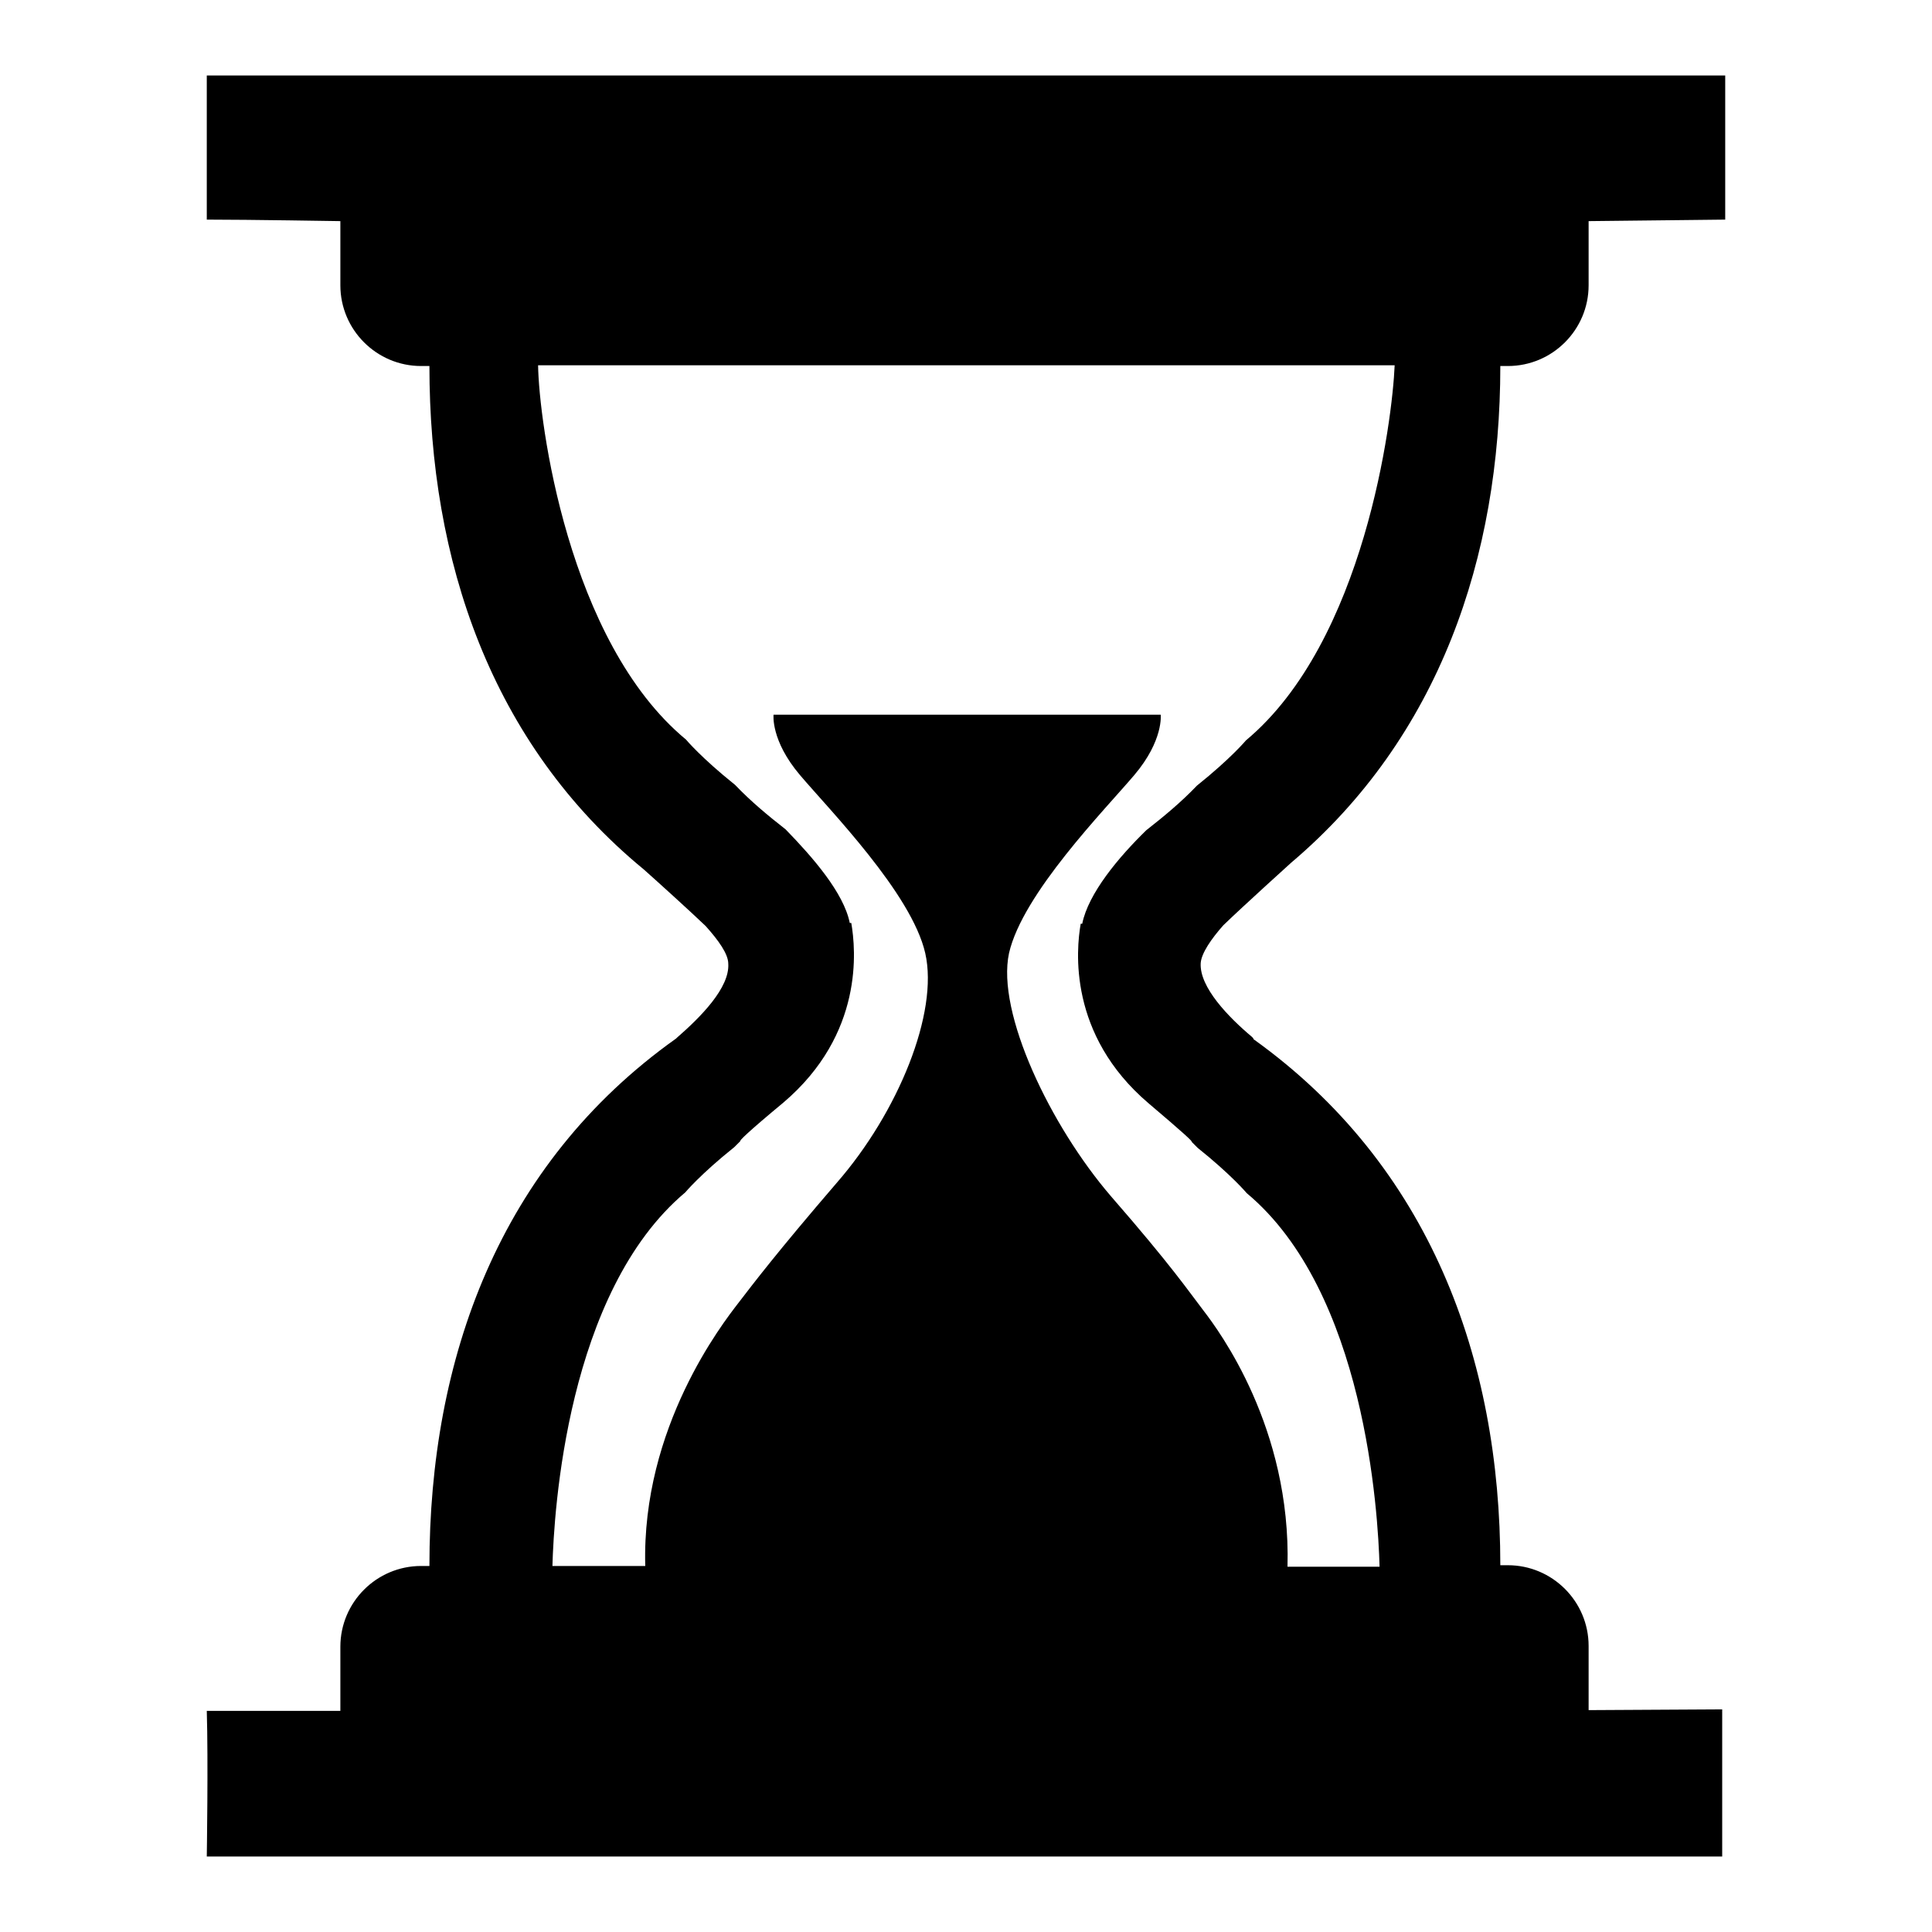 <?xml version="1.0" encoding="utf-8"?>
<!-- Svg Vector Icons : http://www.onlinewebfonts.com/icon -->
<!DOCTYPE svg PUBLIC "-//W3C//DTD SVG 1.1//EN" "http://www.w3.org/Graphics/SVG/1.1/DTD/svg11.dtd">
<svg version="1.1" xmlns="http://www.w3.org/2000/svg" xmlns:xlink="http://www.w3.org/1999/xlink" x="0px" y="0px" viewBox="0 0 256 256" enable-background="new 0 0 256 256" xml:space="preserve">
<g><g><path fill="#000000" d="M198.8,48.5h1c5.9,0,10.7-4.8,10.7-10.7v-8.5l18.1-0.2c0-7.3,0-19.1,0-19.1H27.4v19.1c5.6,0,17.7,0.2,17.7,0.2v8.5c0,5.9,4.8,10.7,10.7,10.7h1.1c0,25.7,8.1,50,28.4,66.7c1.8,1.6,6,5.4,8.2,7.5c1.7,1.9,3,3.7,3,5c0.2,3.2-3.7,7.1-6.8,9.8c0,0-0.1,0.1-0.1,0.1c-23.5,16.7-32.7,42.5-32.7,69.9h-1.1c-5.9,0-10.7,4.8-10.7,10.7v8.5l-17.7,0c0.2,6.5,0,19.3,0,19.3h200.8c0-7.4,0-7.3,0-19.5l-17.7,0.1v-8.5c0-5.9-4.8-10.7-10.7-10.7h-1c0-27.4-9.4-53-32.7-69.7c0-0.1-0.1-0.2-0.2-0.3c-3.1-2.6-7-6.6-6.8-9.8c0.1-1.3,1.4-3.2,3-5c2.8-2.7,9-8.3,9-8.3l0,0C190.7,97.7,198.8,73.8,198.8,48.5L198.8,48.5z M165.1,98.1c0,0-2,2.4-6.5,6c-2.1,2.2-4.4,4.1-6.7,5.9c-3.7,3.6-7.7,8.4-8.5,12.4h-0.2c-0.6,3.4-1.7,14.7,9,23.8c4.6,3.9,5.9,5.1,5.7,5.1c0.3,0.3,0.5,0.5,0.8,0.8c4.5,3.6,6.5,6,6.5,6c15.7,13.1,17.4,42.3,17.6,49.5h-12.2c0.5-18.4-9.1-31.3-11.1-33.9c-2-2.6-4.2-5.9-12.3-15.2c-8-9.3-15.2-24.3-13.5-32.2c1.8-7.9,12.7-19,16.6-23.6c3.9-4.6,3.5-8,3.5-8h-51.3c0,0-0.4,3.4,3.5,8c3.9,4.6,14.8,15.7,16.6,23.6c1.8,7.9-3.6,21.1-11.7,30.4c-8,9.3-11.1,13.4-13.1,16c-2,2.6-12.8,16.4-12.3,34.8H73.2c0.2-7.2,1.9-36.3,17.6-49.5c0,0,2-2.4,6.5-6c0.3-0.3,0.5-0.5,0.8-0.8c-0.2,0,1-1.2,5.7-5.1c10.7-9.1,9.6-20.3,9-23.8h-0.2c-0.8-4-4.9-8.7-8.5-12.4c-2.3-1.8-4.6-3.7-6.7-5.9c-4.5-3.6-6.5-6-6.5-6C75.2,85,71.4,55.7,71.3,48.4h113.5C184.5,55.7,180.8,85,165.1,98.1L165.1,98.1z"/></g></g>
</svg>